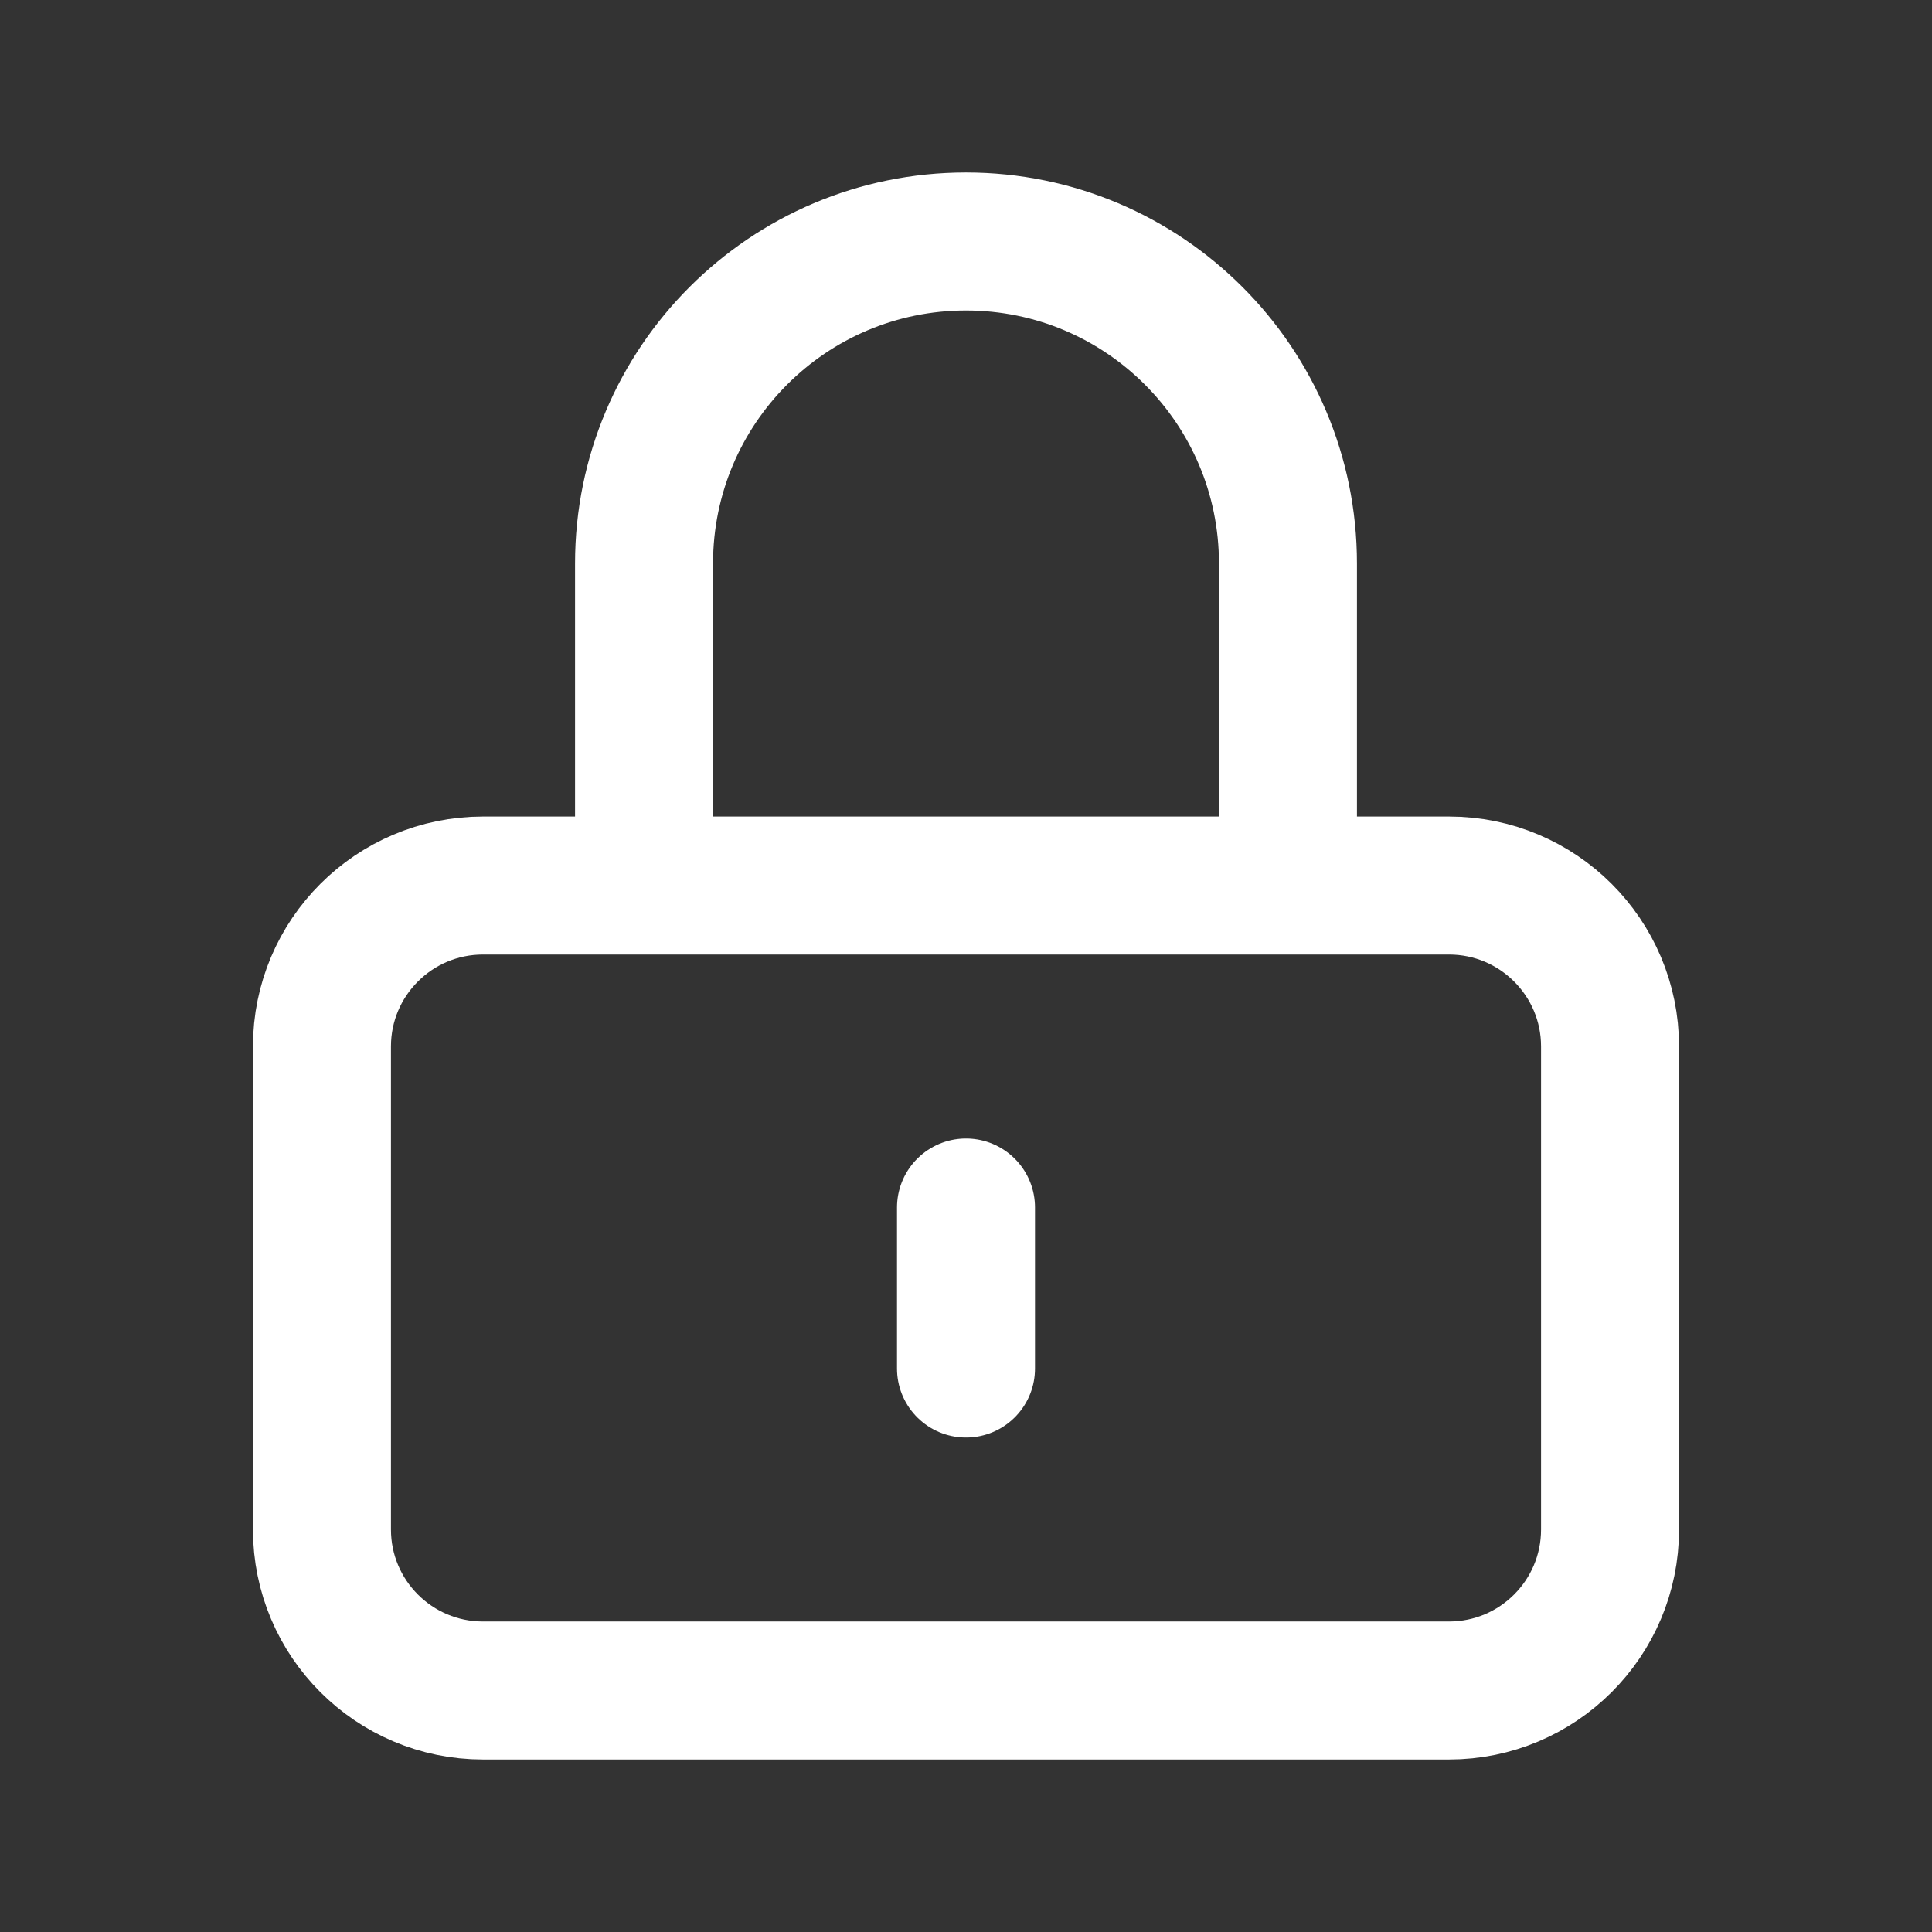 <svg width="14" height="14" viewBox="0 0 14 14" fill="none" xmlns="http://www.w3.org/2000/svg">
<rect x="0" y="0" width="14" height="14" fill="#333333" stroke="none"/>
<path d="M7 8.75V9.917M3.5 12.25H10.5C11.144 12.25 11.667 11.728 11.667 11.083V7.583C11.667 6.939 11.144 6.417 10.5 6.417H3.5C2.856 6.417 2.333 6.939 2.333 7.583V11.083C2.333 11.728 2.856 12.25 3.5 12.25ZM9.333 6.417V4.083C9.333 2.795 8.289 1.75 7 1.75C5.711 1.75 4.667 2.795 4.667 4.083V6.417H9.333Z" stroke="white" stroke-linecap="round"/>
</svg>
